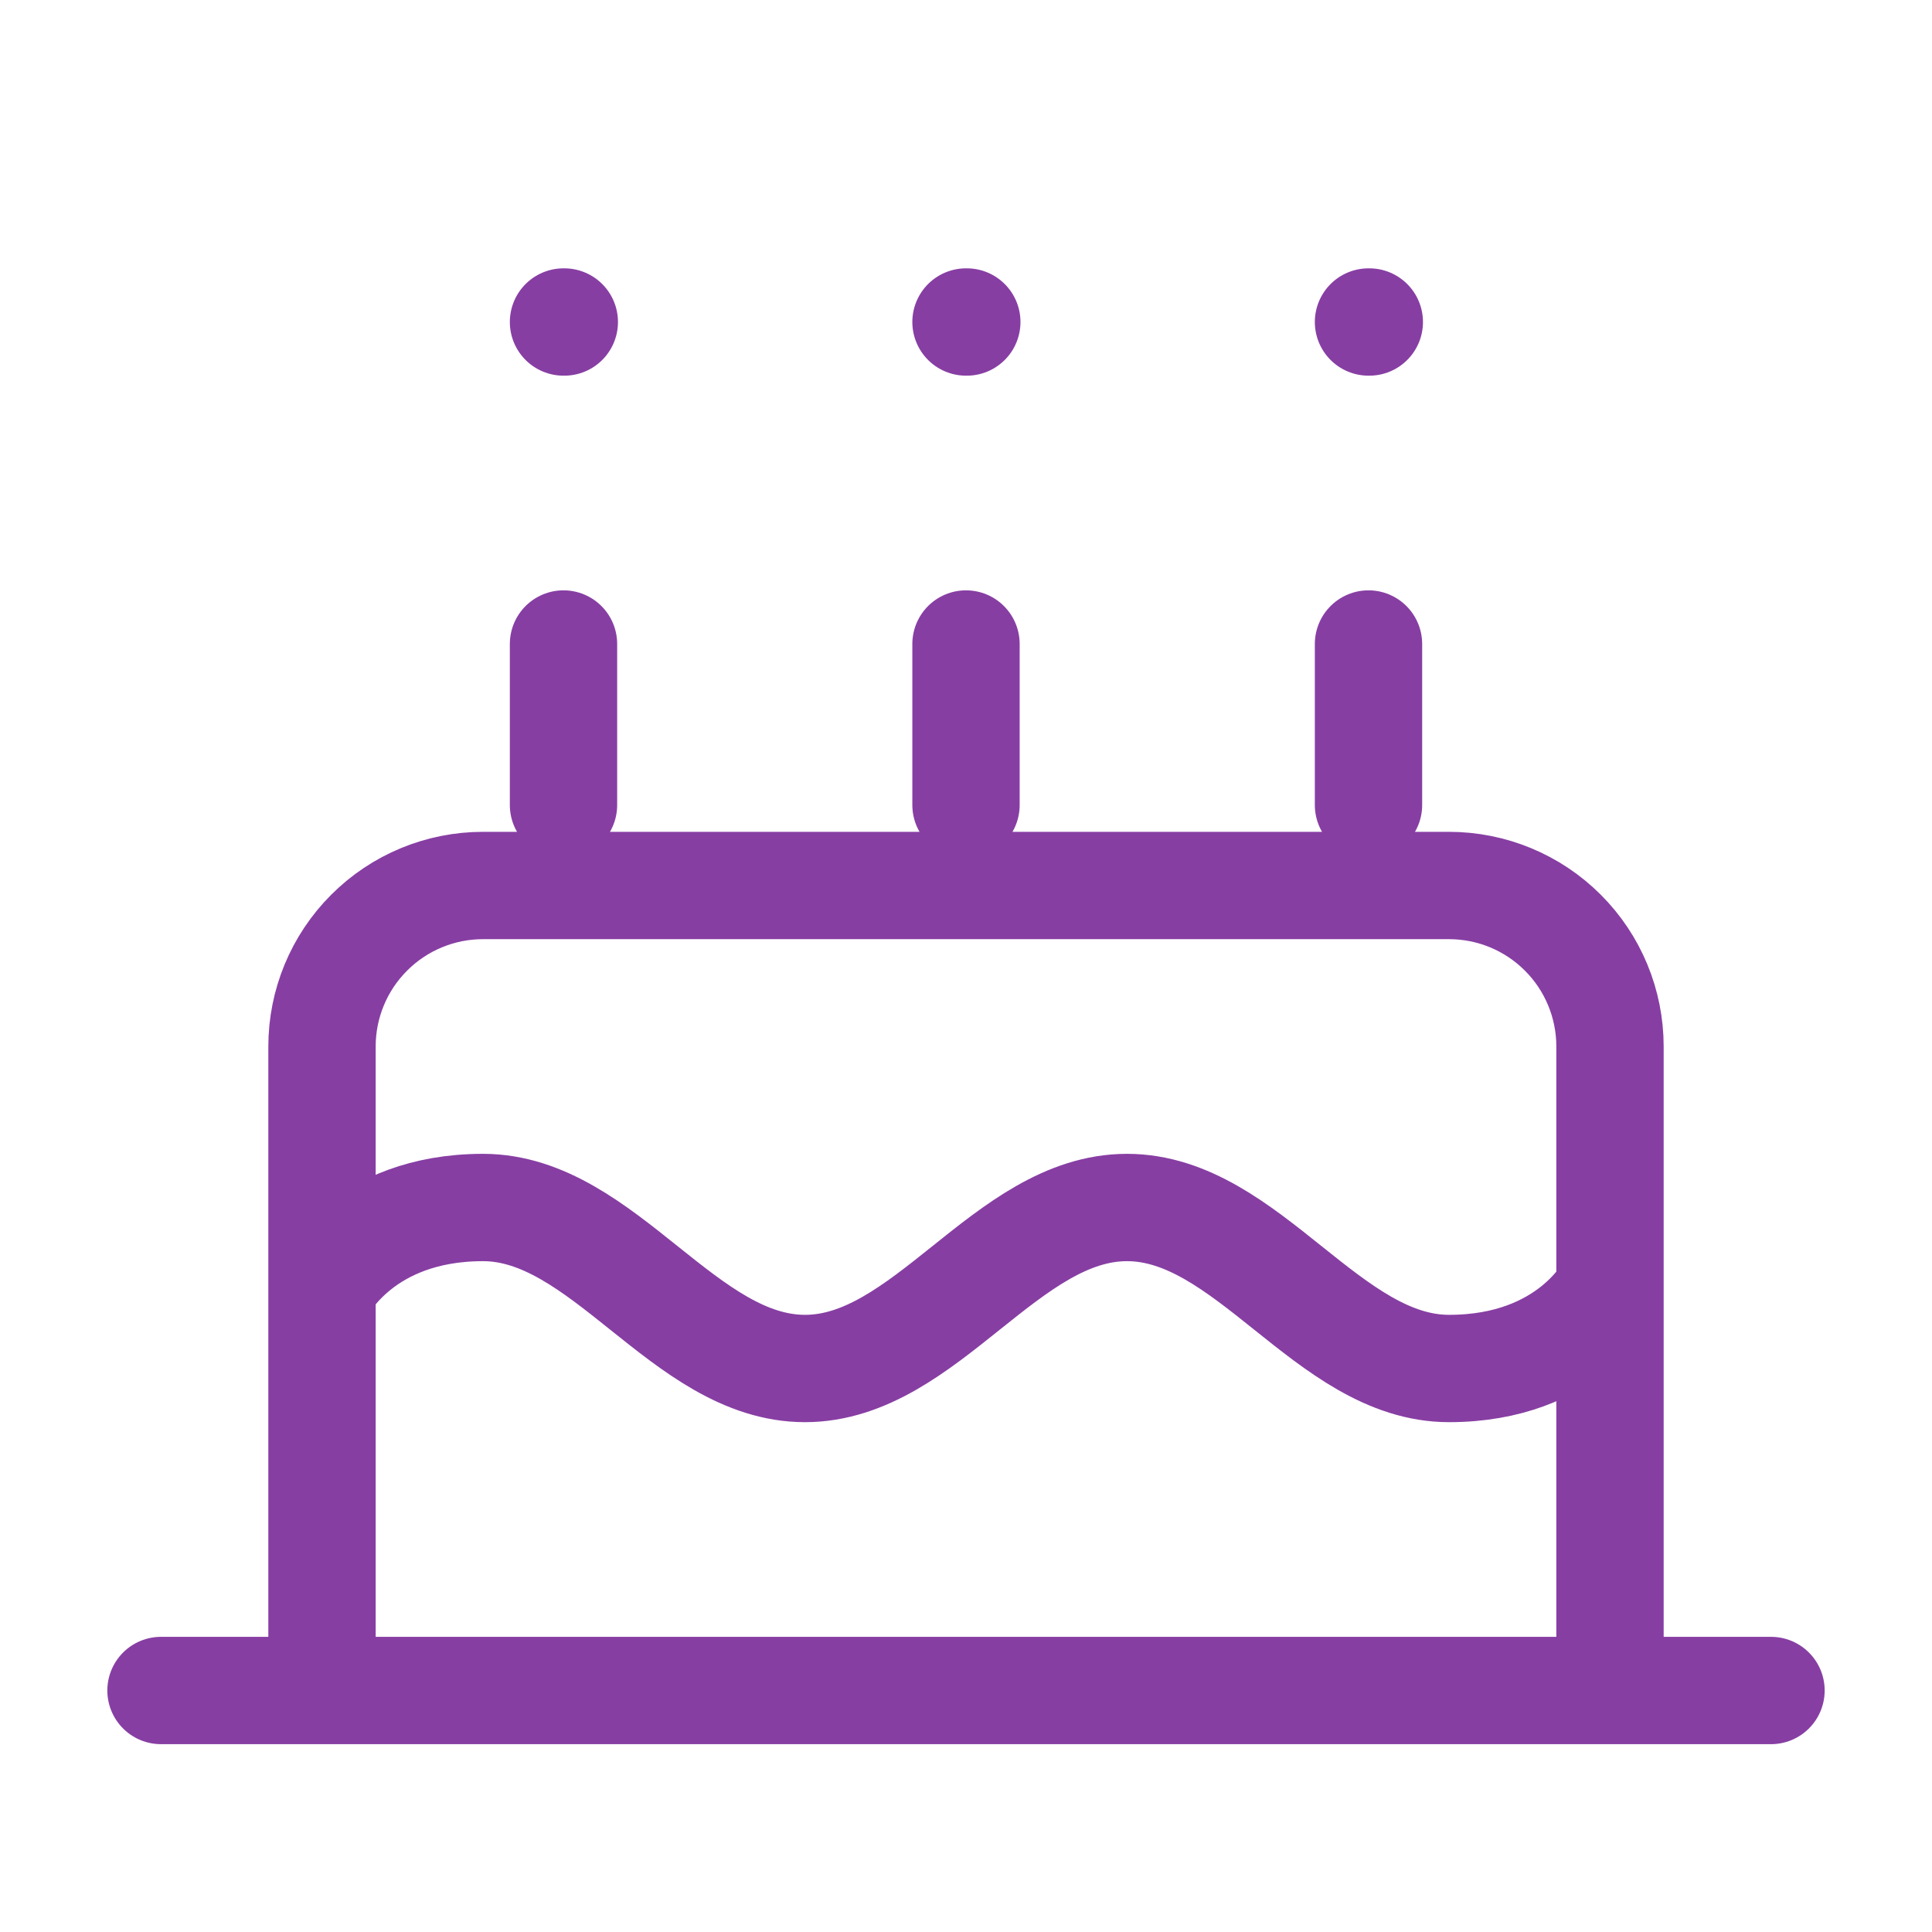 <svg width="36" height="36" viewBox="0 0 36 36" fill="none" xmlns="http://www.w3.org/2000/svg">
<path d="M30 31.5V19.5C30 18.704 29.684 17.941 29.121 17.379C28.559 16.816 27.796 16.5 27 16.5H9C8.204 16.5 7.441 16.816 6.879 17.379C6.316 17.941 6 18.704 6 19.5V31.5M6 24C6 24 6.75 22.5 9 22.5C11.25 22.5 12.75 25.5 15 25.5C17.25 25.5 18.75 22.5 21 22.5C23.25 22.5 24.75 25.5 27 25.5C29.25 25.5 30 24 30 24M3 31.5H33M10.5 12V15M18 12V15M25.5 12V15M10.5 6H10.515M18 6H18.015M25.5 6H25.515" stroke="#873EA3" stroke-width="2" stroke-linecap="round" stroke-linejoin="round"/>
</svg>
